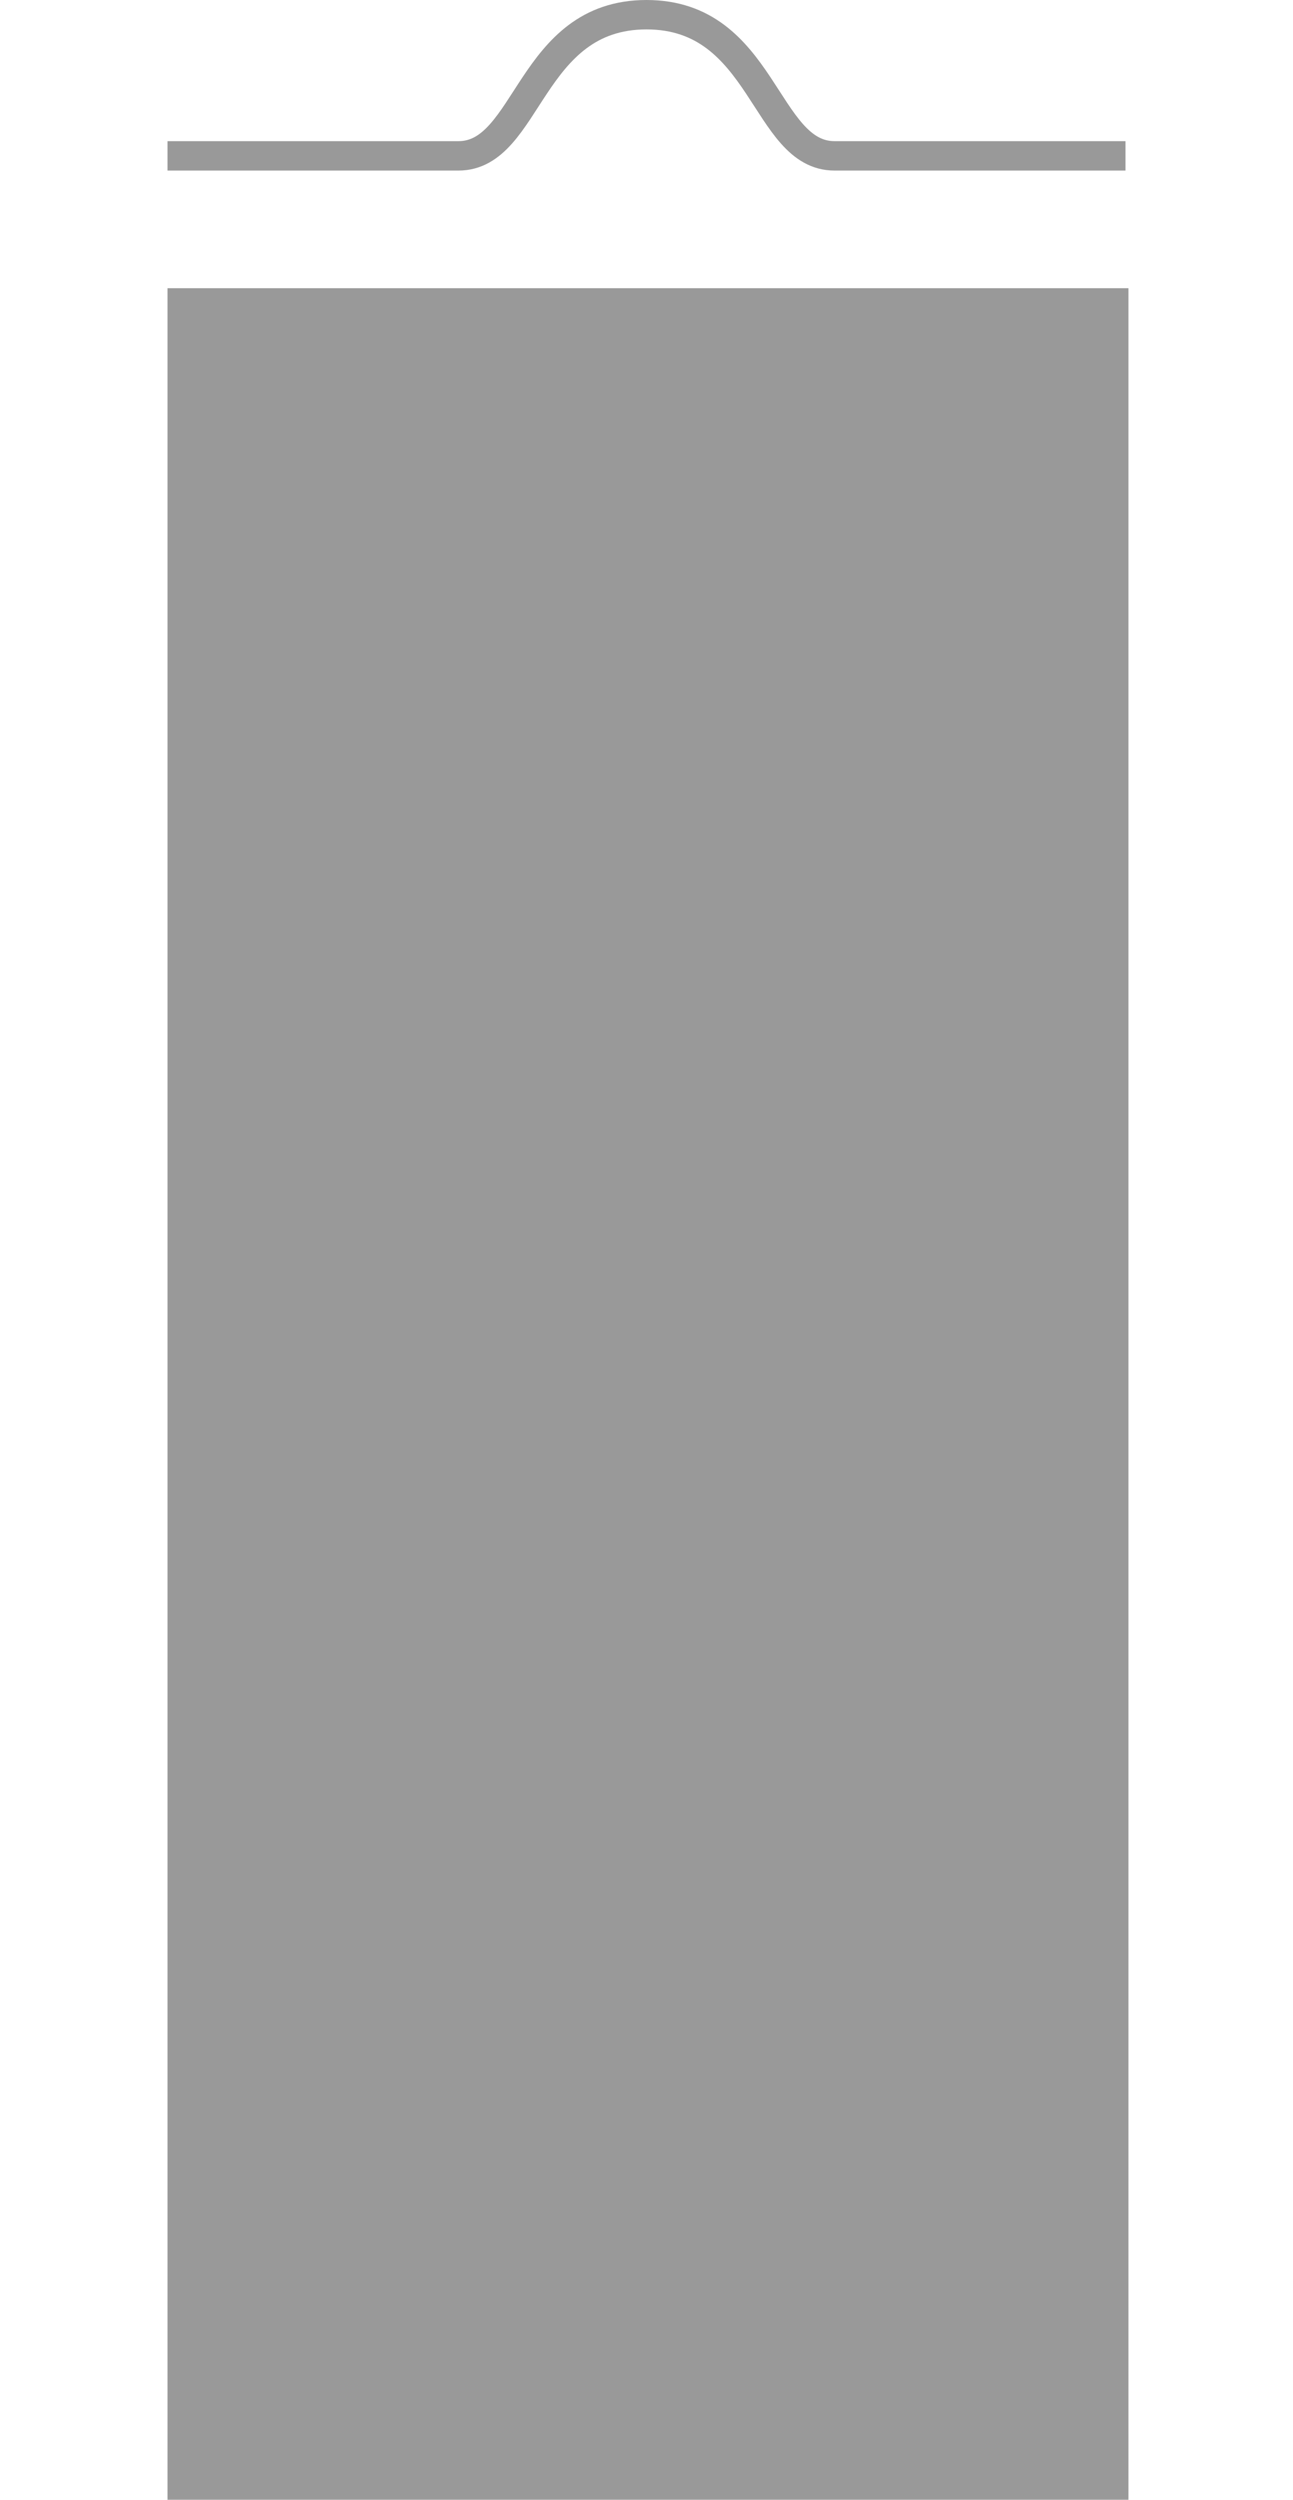 <?xml version="1.0" encoding="utf-8"?>
<!-- Generator: Adobe Illustrator 24.1.3, SVG Export Plug-In . SVG Version: 6.00 Build 0)  -->
<svg version="1.1" id="Ebene_1" xmlns="http://www.w3.org/2000/svg" xmlns:xlink="http://www.w3.org/1999/xlink" x="0px" y="0px"
	 viewBox="0 0 44 85" style="enable-background:new 0 0 44 85;" xml:space="preserve">
<style type="text/css">
	.st0{fill:#999999;}
	.st1{fill:none;stroke:#999999;stroke-miterlimit:10;}
</style>
<g id="Ebene_2_1_">
	<g id="Ebene_1-2">
		<g id="a4-hoch">
			<rect x="5.7" y="9.8" class="st0" width="32.7" height="75.2"/>
			<path class="st1" d="M5.7,5.3h9.9C18,5.3,18,0.5,22,0.5s4,4.8,6.4,4.8h9.9"/>
		</g>
	</g>
</g>
</svg>
